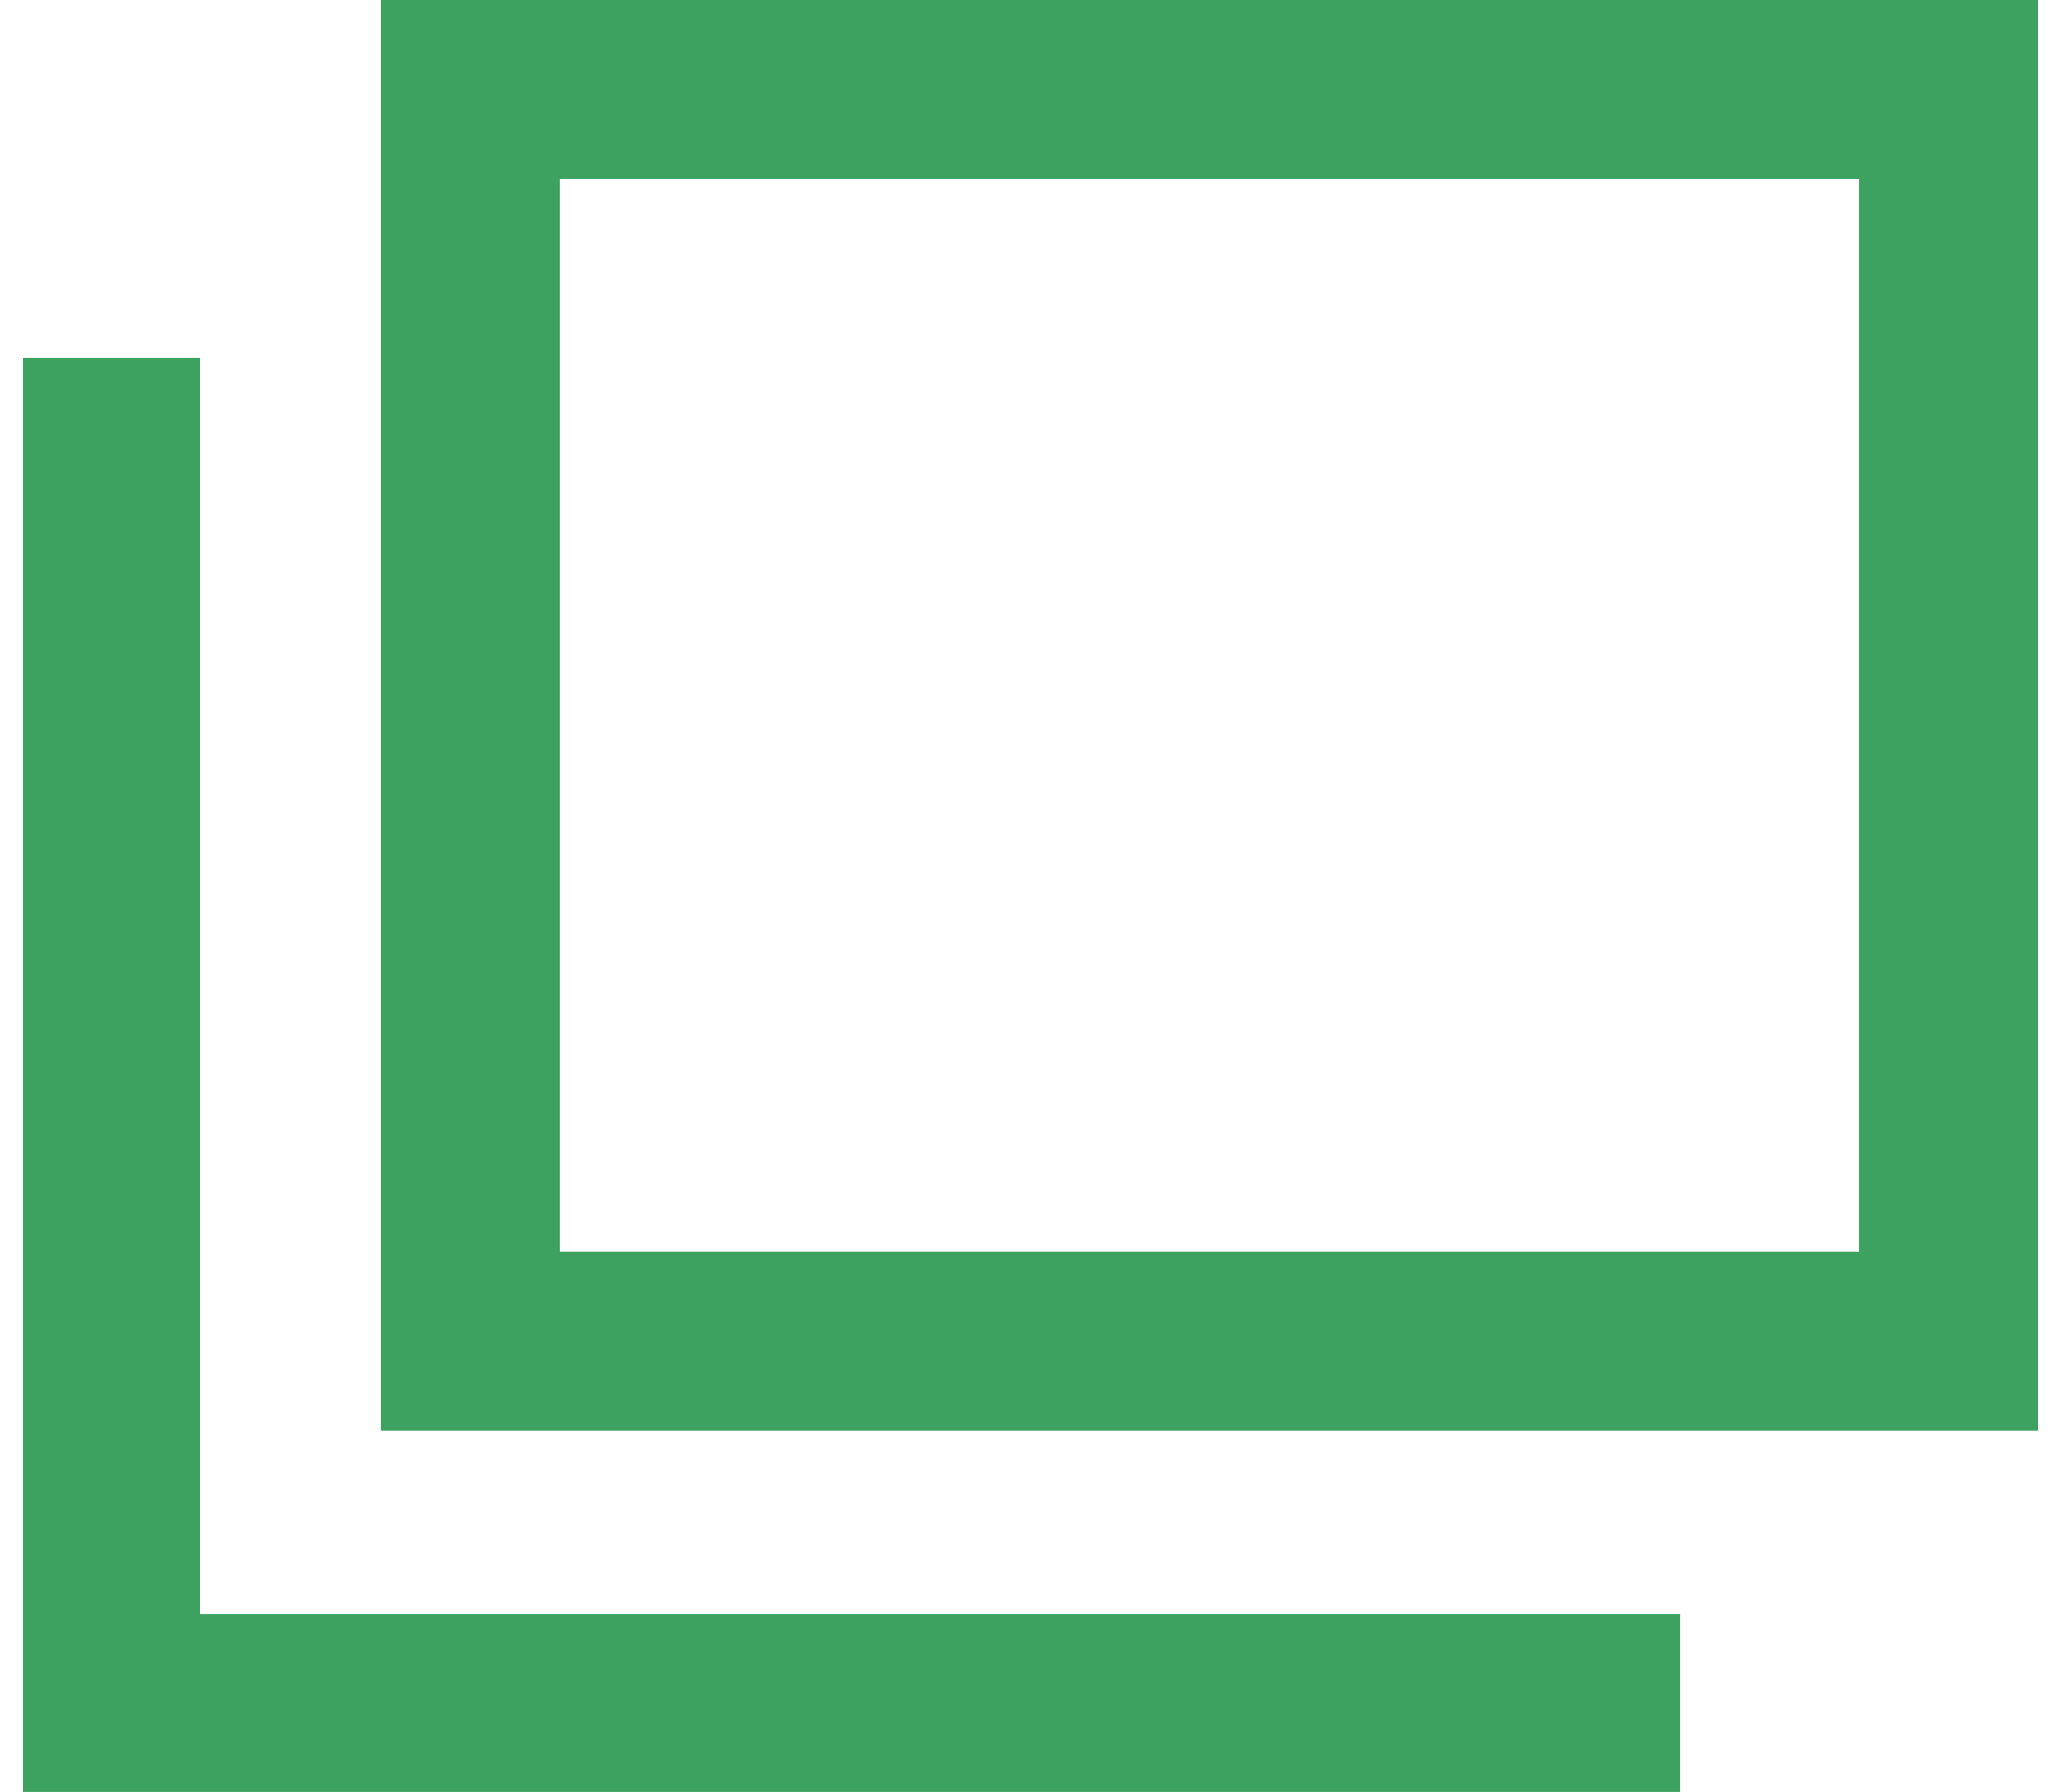 <svg xmlns="http://www.w3.org/2000/svg" viewBox="0 0 22.53 20.04" width="23" height="20"><defs><style>.cls-1{fill:#3da260}</style></defs><path class="cls-1" d="M4 0h18.53v16H4zm16.53 2H6v12h14.53z"/><path class="cls-1" d="M1.98 4v14.05h16.55v1.99H0V4h1.98z"/></svg>